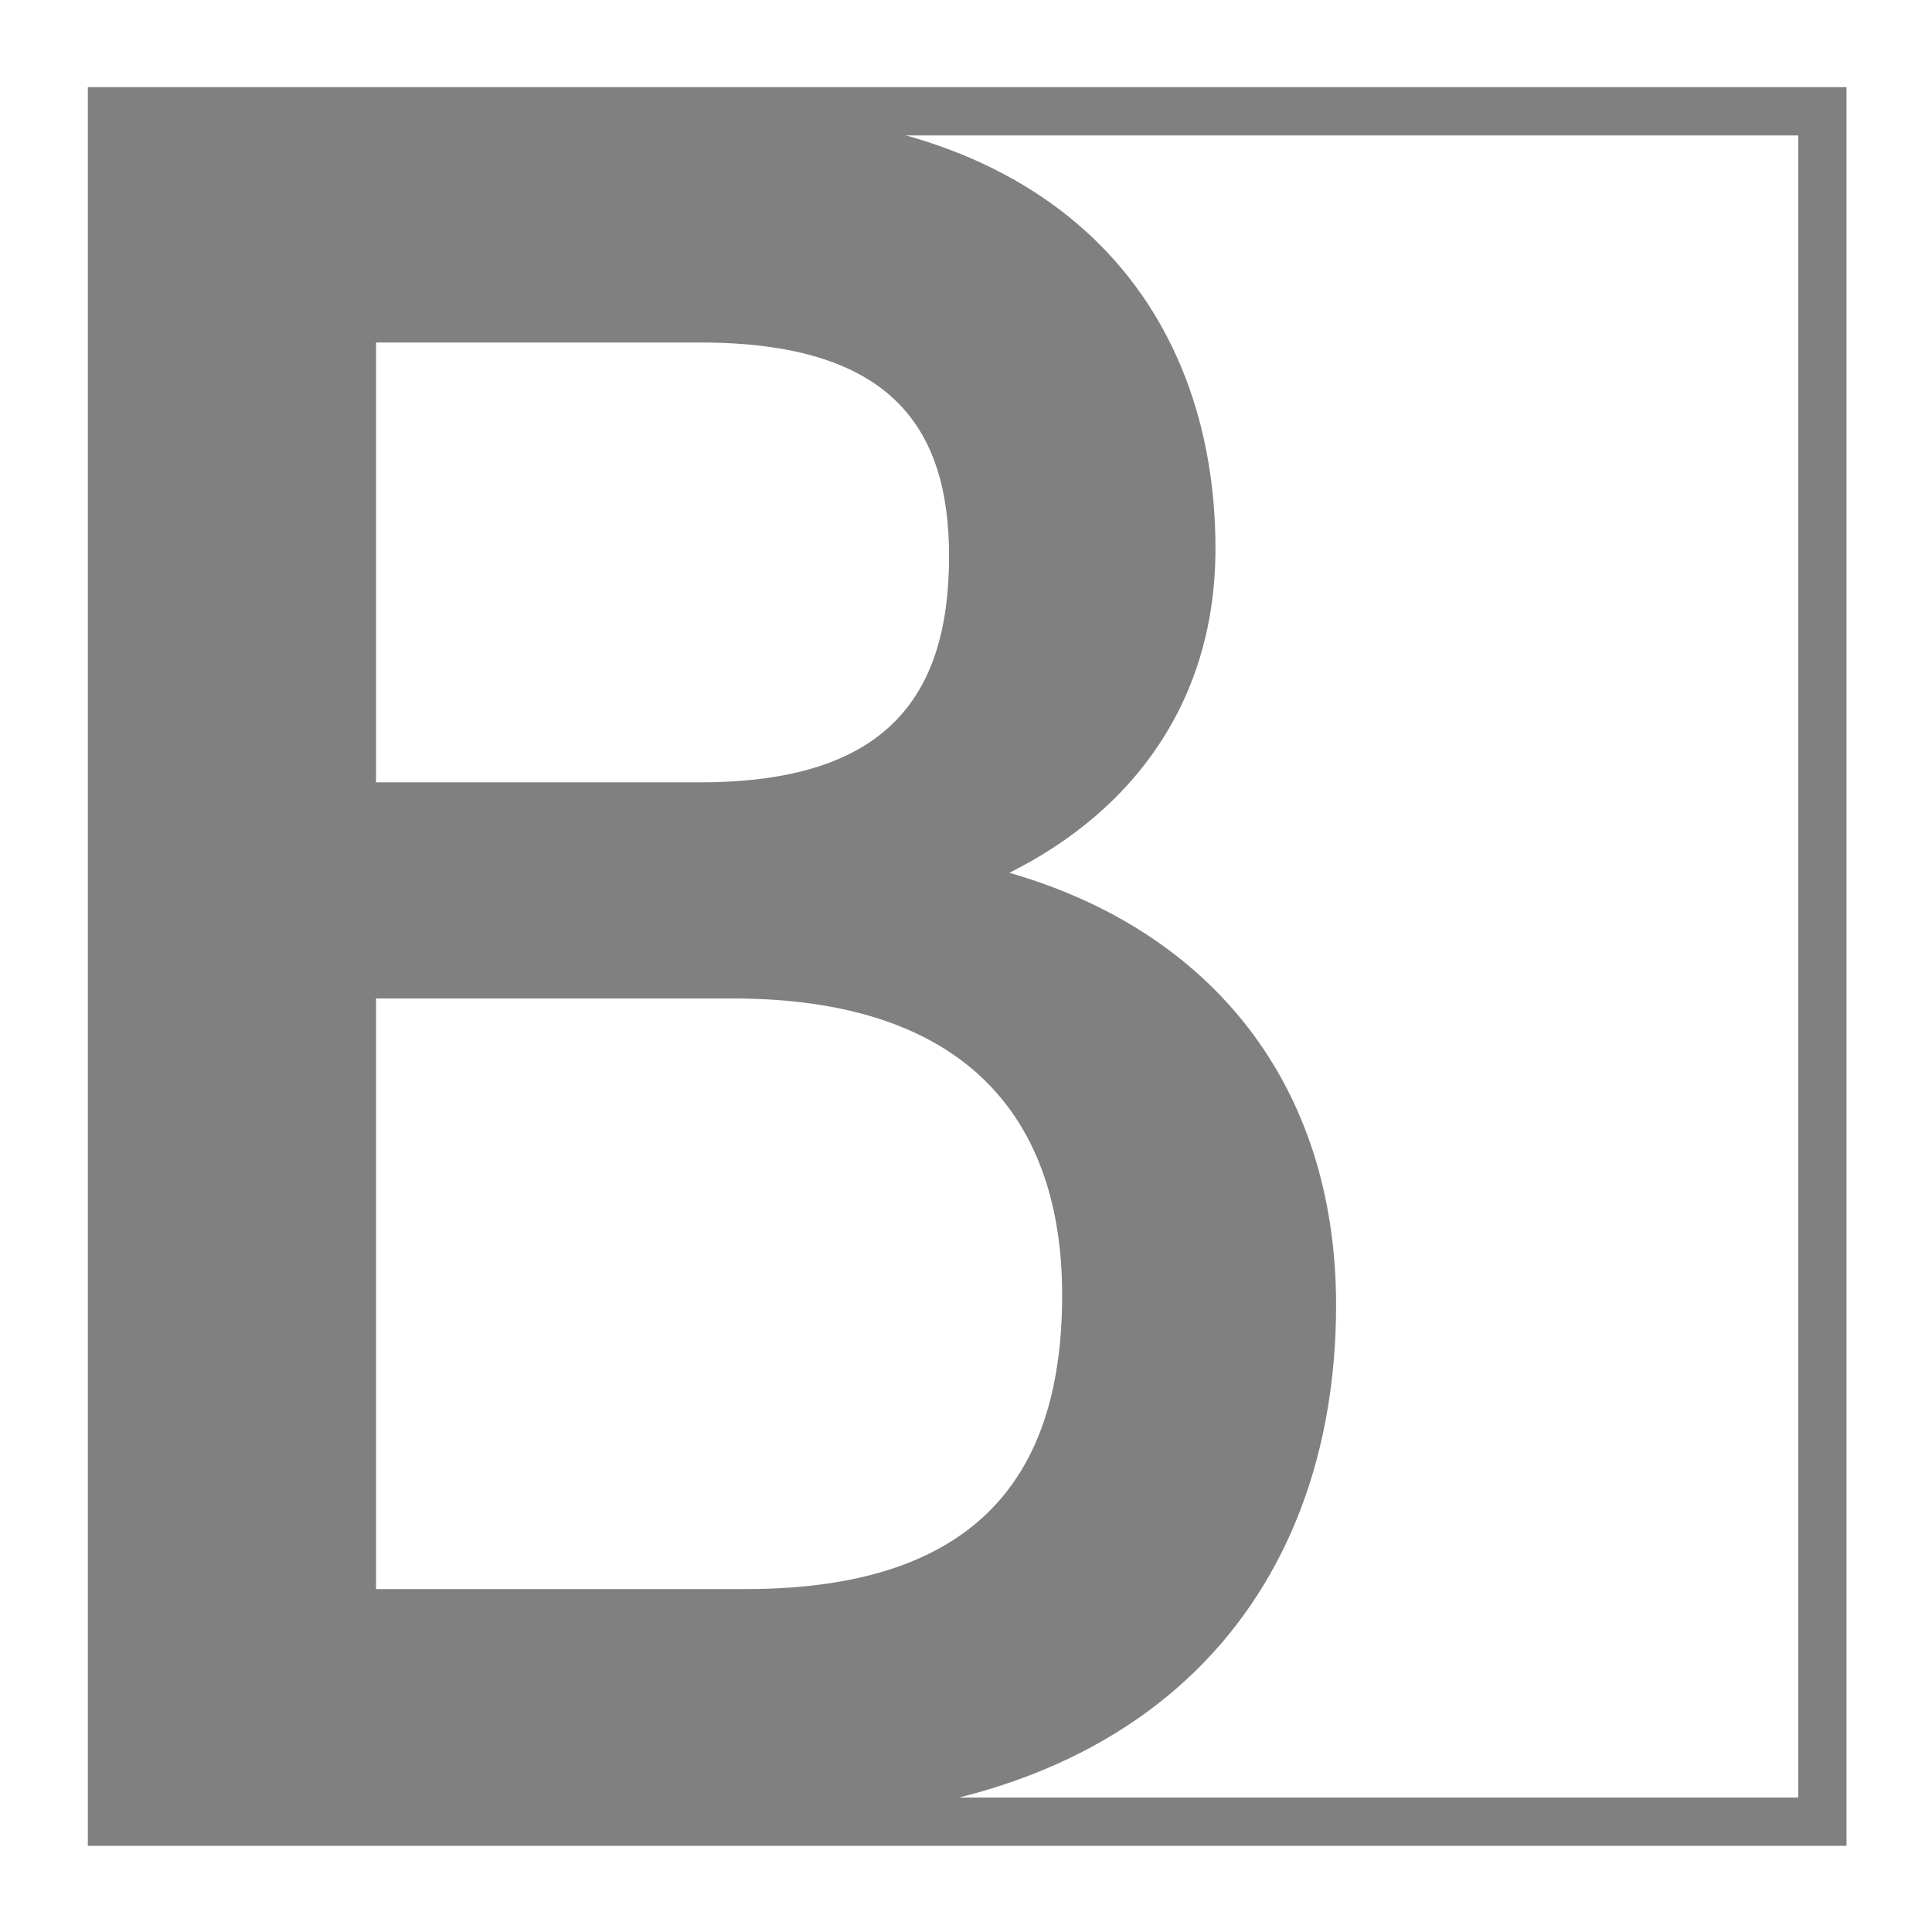 <?xml version="1.0" encoding="UTF-8"?> <svg xmlns="http://www.w3.org/2000/svg" xmlns:xlink="http://www.w3.org/1999/xlink" version="1.1" x="0px" y="0px" viewBox="0 0 2000 2000" style="enable-background:new 0 0 2000 2000;" xml:space="preserve"> <style type="text/css"> .st0{display:none;fill:none;stroke:#FFFFFF;stroke-width:20;stroke-miterlimit:10;} .st1{fill:#FFFF00;} .st2{fill:#808080;} .st3{fill:none;stroke:#808080;stroke-width:50;stroke-miterlimit:10;} .st4{display:none;} .st5{display:inline;fill:#999999;} </style> <g id="Logo"> <circle class="st0" cx="1000.5" cy="1000" r="500"></circle> <rect x="515.94" y="938" class="st1" width="2.73" height="0"></rect> <path class="st2" d="M113.5,115.21h627.01c353.82,0,517.73,200.33,517.73,452.7c0,156.1-83.25,270.58-213.34,335.61 c208.13,59.84,338.21,218.54,338.21,447.49c0,299.19-189.92,533.34-595.78,533.34H113.5V115.21z M724.9,809.86 c192.53,0,257.56-88.46,257.56-234.15c0-135.29-62.44-221.14-257.56-221.14H389.27v455.29H724.9z M771.72,1645 c244.56,0,327.81-122.28,327.81-304.39s-98.86-307-340.82-307H389.27V1645H771.72z"></path> <rect x="115.92" y="115.21" class="st3" width="1770.58" height="1770.58"></rect> </g> <g id="Interspazi" class="st4"> <path class="st5" d="M714.7,937.5H759c25,0,36.58,14.15,36.58,31.99c0,11.03-5.88,19.12-15.07,23.71 c14.71,4.23,23.9,15.44,23.9,31.62c0,21.14-13.42,37.68-42.1,37.68H714.7V937.5z M757.9,986.58c13.6,0,18.2-6.25,18.2-16.54 c0-9.56-4.41-15.62-18.2-15.62h-23.71v32.17H757.9z M761.21,1045.59c17.28,0,23.16-8.64,23.16-21.51s-6.98-21.69-24.08-21.69h-26.1 v43.2H761.21z"></path> <path class="st5" d="M890.33,937.5h44.3c25,0,36.58,14.15,36.58,31.99c0,11.03-5.88,19.12-15.07,23.71 c14.71,4.23,23.9,15.44,23.9,31.62c0,21.14-13.42,37.68-42.1,37.68h-47.61V937.5z M933.52,986.58c13.6,0,18.2-6.25,18.2-16.54 c0-9.56-4.41-15.62-18.2-15.62h-23.71v32.17H933.52z M936.83,1045.59c17.28,0,23.16-8.64,23.16-21.51s-6.98-21.69-24.08-21.69 h-26.1v43.2H936.83z"></path> <path class="st5" d="M1075.62,937.5h44.3c25,0,36.58,14.15,36.58,31.99c0,11.03-5.88,19.12-15.07,23.71 c14.71,4.23,23.9,15.44,23.9,31.62c0,21.14-13.42,37.68-42.1,37.68h-47.61V937.5z M1118.82,986.58c13.6,0,18.2-6.25,18.2-16.54 c0-9.56-4.41-15.62-18.2-15.62h-23.71v32.17H1118.82z M1122.13,1045.59c17.28,0,23.16-8.64,23.16-21.51s-6.98-21.69-24.08-21.69 h-26.1v43.2H1122.13z"></path> <path class="st5" d="M1265.33,937.5h44.3c25,0,36.58,14.15,36.58,31.99c0,11.03-5.88,19.12-15.07,23.71 c14.71,4.23,23.9,15.44,23.9,31.62c0,21.14-13.42,37.68-42.1,37.68h-47.61V937.5z M1308.52,986.58c13.6,0,18.2-6.25,18.2-16.54 c0-9.56-4.41-15.62-18.2-15.62h-23.71v32.17H1308.52z M1311.83,1045.59c17.28,0,23.16-8.64,23.16-21.51s-6.98-21.69-24.08-21.69 h-26.1v43.2H1311.83z"></path> <path class="st5" d="M643.96,1125.01h14.92v3.27h-11.23v6.72h9.96v3.2h-9.96v6.96h11.71v3.27h-15.4V1125.01z"></path> <path class="st5" d="M674.76,1125.01h14.92v3.27h-11.23v6.72h9.96v3.2h-9.96v6.96h11.71v3.27h-15.4V1125.01z"></path> <path class="st5" d="M706.35,1125.01h14.92v3.27h-11.23v6.72H720v3.2h-9.96v6.96h11.71v3.27h-15.4V1125.01z"></path> <path class="st5" d="M725.5,1125.01h14.92v3.27h-11.23v6.72h9.96v3.2h-9.96v6.96h11.71v3.27h-15.4V1125.01z"></path> <path class="st5" d="M764.54,1125.01h14.92v3.27h-11.23v6.72h9.96v3.2h-9.96v6.96h11.71v3.27h-15.4V1125.01z"></path> <path class="st5" d="M1344.2,1125.01h14.92v3.27h-11.23v6.72h9.96v3.2h-9.96v6.96h11.71v3.27h-15.4V1125.01z"></path> <path class="st5" d="M1312.74,1125.01h14.92v3.27h-11.23v6.72h9.96v3.2h-9.96v6.96h11.71v3.27h-15.4V1125.01z"></path> <path class="st5" d="M1273.15,1125.01h14.92v3.27h-11.23v6.72h9.96v3.2h-9.96v6.96h11.71v3.27h-15.4V1125.01z"></path> <path class="st5" d="M1184.85,1125.01h14.92v3.27h-11.23v6.72h9.96v3.2h-9.96v6.96h11.71v3.27h-15.4V1125.01z"></path> <path class="st5" d="M1234.6,1125.01h14.92v3.27h-11.23v6.72h9.96v3.2h-9.96v6.96H1250v3.27h-15.4V1125.01z"></path> <path class="st5" d="M1219.2,1125.01h14.92v3.27h-11.23v6.72h9.96v3.2h-9.96v6.96h11.71v3.27h-15.4V1125.01z"></path> <path class="st5" d="M1150.92,1125.01h14.92v3.27h-11.23v6.72h9.96v3.2h-9.96v6.96h11.71v3.27h-15.4V1125.01z"></path> <path class="st5" d="M1114.74,1125.01h14.92v3.27h-11.23v6.72h9.96v3.2h-9.96v6.96h11.71v3.27h-15.4V1125.01z"></path> <path class="st5" d="M1099.34,1125.01h14.92v3.27h-11.23v6.72h9.96v3.2h-9.96v6.96h11.71v3.27h-15.4V1125.01z"></path> <path class="st5" d="M1067.74,1125.01h14.92v3.27h-11.23v6.72h9.96v3.2h-9.96v6.96h11.71v3.27h-15.4V1125.01z"></path> <path class="st5" d="M996.7,1125.01h14.92v3.27h-11.23v6.72h9.96v3.2h-9.96v6.96h11.71v3.27h-15.4V1125.01z"></path> <path class="st5" d="M1036.29,1125.01h14.92v3.27h-11.23v6.72h9.96v3.2h-9.96v6.96h11.71v3.27h-15.4V1125.01z"></path> <path class="st5" d="M977.61,1125.01h14.92v3.27H981.3v6.72h9.96v3.2h-9.96v6.96h11.71v3.27h-15.4V1125.01z"></path> <path class="st5" d="M946.15,1125.01h14.92v3.27h-11.23v6.72h9.96v3.2h-9.96v6.96h11.71v3.27h-15.4V1125.01z"></path> <path class="st5" d="M915.35,1125.01h14.92v3.27h-11.23v6.72H929v3.2h-9.96v6.96h11.71v3.27h-15.4V1125.01z"></path> <path class="st5" d="M882.35,1125.01h14.92v3.27h-11.23v6.72h9.96v3.2h-9.96v6.96h11.71v3.27h-15.4V1125.01z"></path> <path class="st5" d="M848.2,1125.01h14.92v3.27h-11.23v6.72h9.96v3.2h-9.96v6.96h11.71v3.27h-15.4V1125.01z"></path> <path class="st5" d="M829.11,1125.01h14.92v3.27H832.8v6.72h9.96v3.2h-9.96v6.96h11.71v3.27h-15.4V1125.01z"></path> <path class="st5" d="M813.71,1125.01h14.92v3.27H817.4v6.72h9.96v3.2h-9.96v6.96h11.71v3.27h-15.4V1125.01z"></path> </g> </svg> 